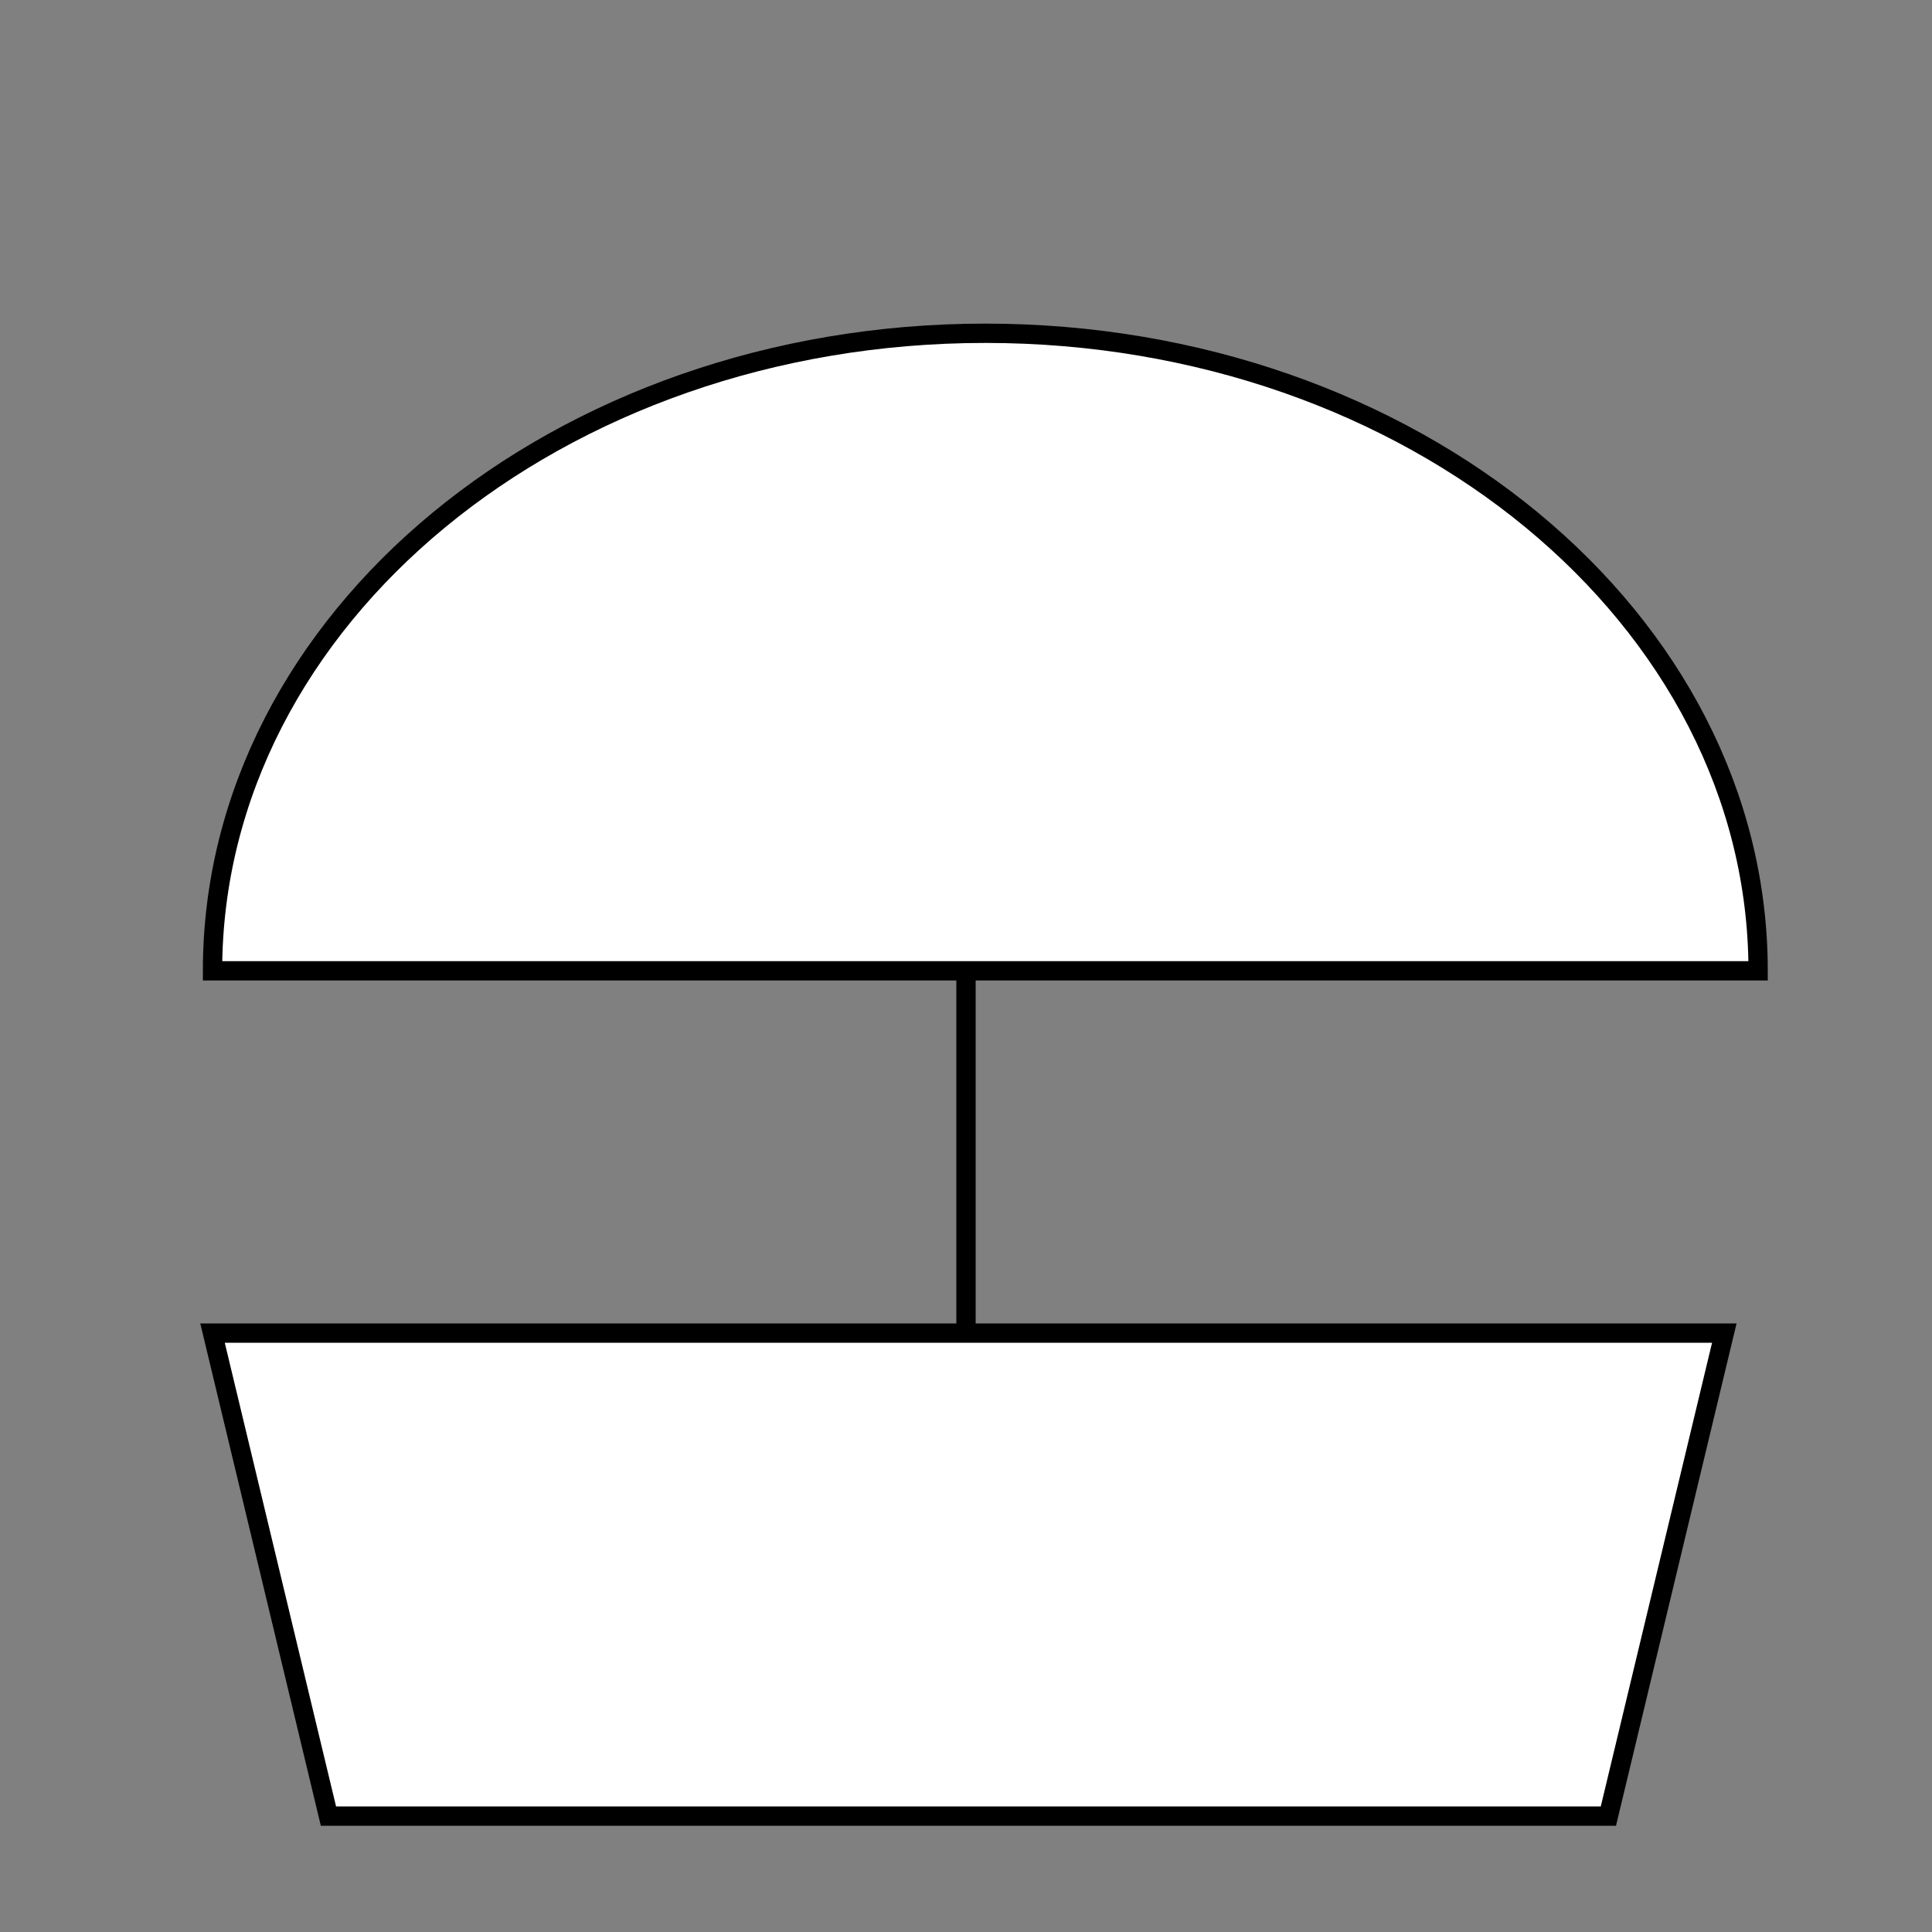 <?xml version="1.0" encoding="utf-8"?>
<!-- Generator: Adobe Illustrator 17.0.1, SVG Export Plug-In . SVG Version: 6.00 Build 0)  -->
<!DOCTYPE svg PUBLIC "-//W3C//DTD SVG 1.1//EN" "http://www.w3.org/Graphics/SVG/1.1/DTD/svg11.dtd">
<svg version="1.1" id="Layer_1" xmlns="http://www.w3.org/2000/svg" xmlns:xlink="http://www.w3.org/1999/xlink" x="0px" y="0px"
	 width="100px" height="100px" viewBox="0 0 100 100" enable-background="new 0 0 100 100" xml:space="preserve">
<rect x="0" y="0" width="100" height="100" fill="#808080" stroke="none"/>
<polygon fill="#FFFFFF" stroke="#000000" stroke-miterlimit="10" points="83.25,94 17,94 11,69 89.25,69 "/>
<line fill="none" stroke="#000000" stroke-miterlimit="10" x1="50" y1="69" x2="50" y2="43.25"/>
<path fill="#FFFFFF" stroke="#000000" stroke-miterlimit="10" d="M91,50.25c0-18.225-17.909-33-40-33s-40,14.775-40,33H91z"/>
</svg>
